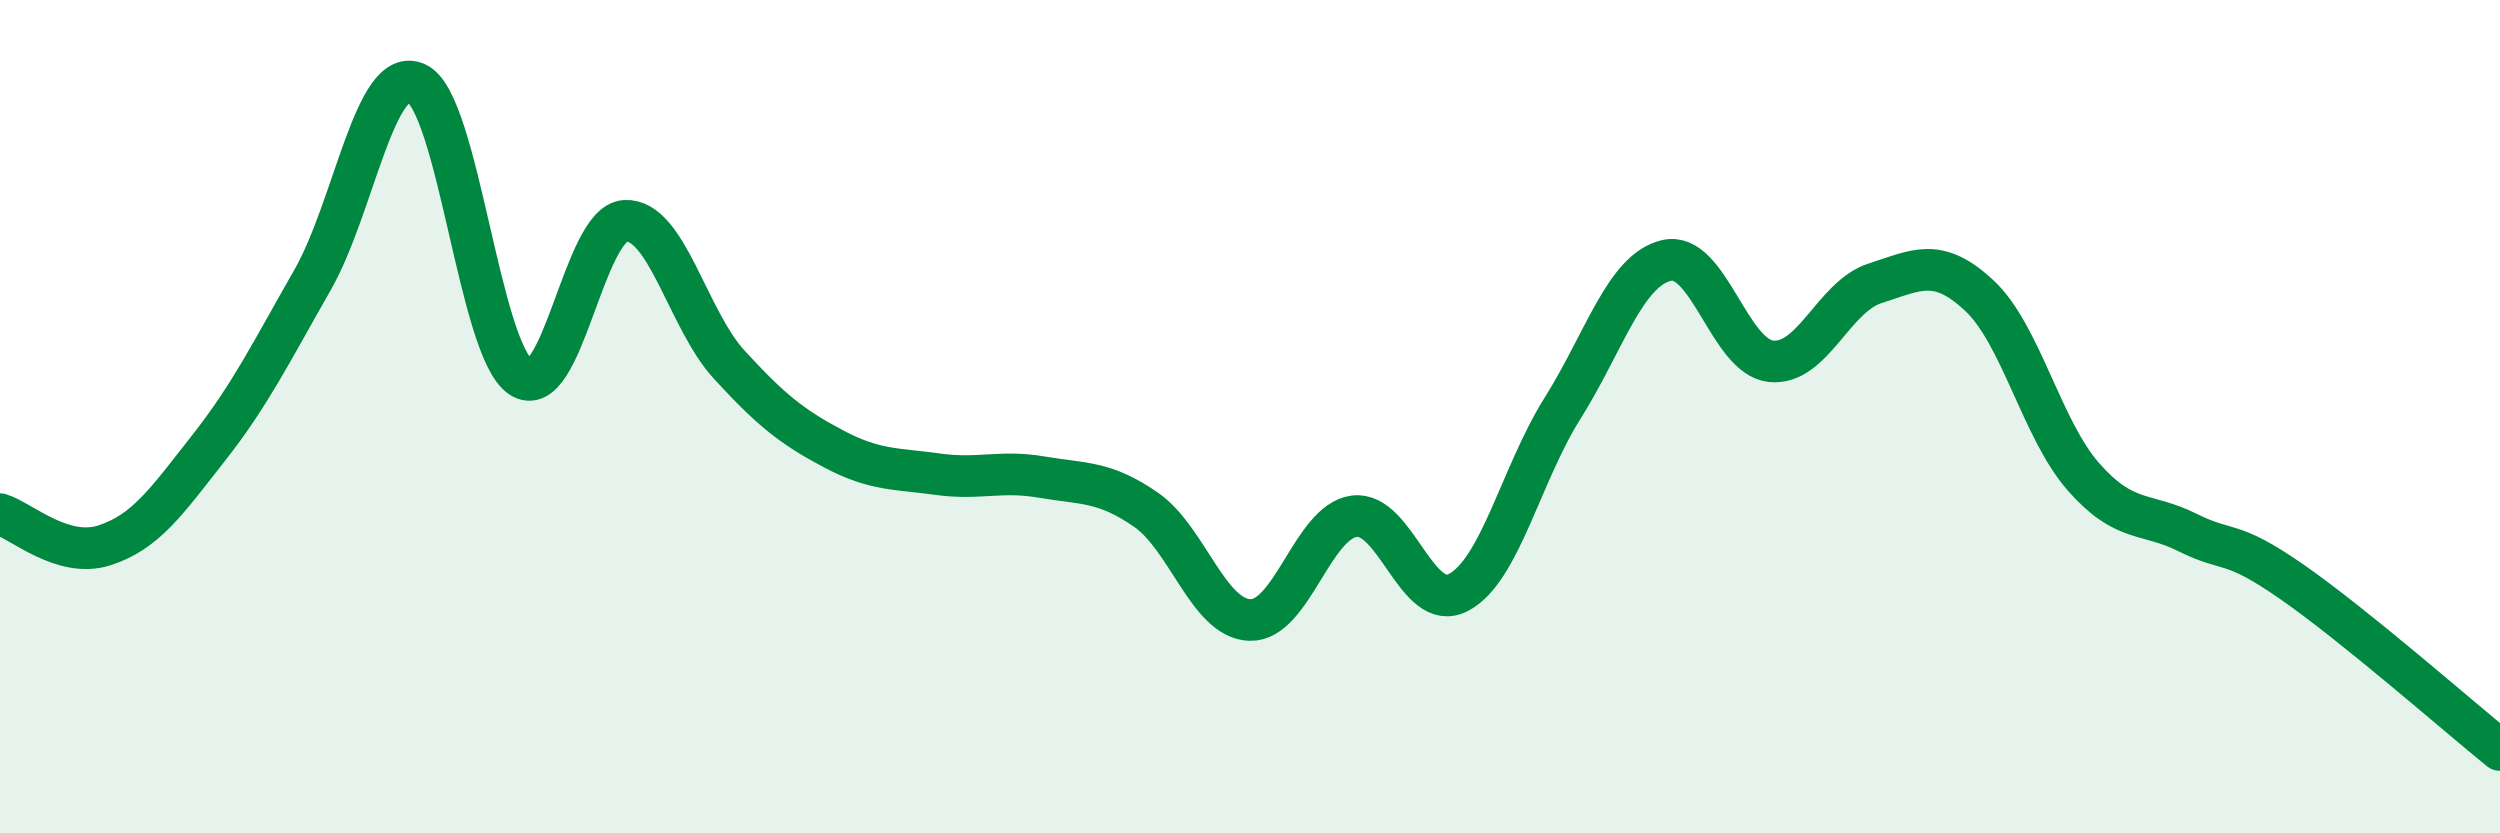 
    <svg width="60" height="20" viewBox="0 0 60 20" xmlns="http://www.w3.org/2000/svg">
      <path
        d="M 0,12.34 C 0.5,12.49 1.5,13.41 2.5,13.09 C 3.5,12.77 4,12.03 5,10.76 C 6,9.49 6.5,8.47 7.5,6.72 C 8.5,4.97 9,1.53 10,2 C 11,2.47 11.5,8.39 12.5,9.05 C 13.5,9.71 14,5.36 15,5.3 C 16,5.24 16.5,7.66 17.5,8.75 C 18.5,9.84 19,10.24 20,10.77 C 21,11.3 21.5,11.24 22.5,11.38 C 23.5,11.52 24,11.28 25,11.45 C 26,11.62 26.5,11.54 27.5,12.23 C 28.5,12.92 29,14.85 30,14.88 C 31,14.91 31.5,12.52 32.5,12.39 C 33.5,12.26 34,14.74 35,14.22 C 36,13.7 36.5,11.39 37.5,9.8 C 38.5,8.21 39,6.48 40,6.25 C 41,6.02 41.5,8.56 42.5,8.67 C 43.5,8.78 44,7.12 45,6.8 C 46,6.48 46.5,6.16 47.5,7.09 C 48.5,8.02 49,10.3 50,11.44 C 51,12.58 51.5,12.28 52.5,12.78 C 53.5,13.28 53.5,12.92 55,13.96 C 56.5,15 59,17.19 60,18L60 20L0 20Z"
        fill="#008740"
        opacity="0.1"
        stroke-linecap="round"
        stroke-linejoin="round"
      />
      <path
        d="M 0,12.34 C 0.5,12.49 1.5,13.41 2.5,13.09 C 3.5,12.77 4,12.03 5,10.76 C 6,9.49 6.5,8.47 7.5,6.72 C 8.5,4.97 9,1.53 10,2 C 11,2.47 11.5,8.39 12.5,9.05 C 13.5,9.71 14,5.36 15,5.3 C 16,5.24 16.5,7.66 17.5,8.75 C 18.5,9.84 19,10.24 20,10.77 C 21,11.3 21.5,11.24 22.5,11.38 C 23.5,11.52 24,11.28 25,11.45 C 26,11.62 26.5,11.54 27.5,12.23 C 28.5,12.92 29,14.85 30,14.88 C 31,14.91 31.5,12.52 32.5,12.39 C 33.5,12.26 34,14.74 35,14.22 C 36,13.7 36.5,11.39 37.5,9.8 C 38.5,8.21 39,6.48 40,6.25 C 41,6.02 41.5,8.56 42.5,8.67 C 43.5,8.78 44,7.12 45,6.8 C 46,6.48 46.5,6.16 47.5,7.09 C 48.5,8.02 49,10.3 50,11.44 C 51,12.58 51.5,12.28 52.5,12.78 C 53.5,13.28 53.5,12.92 55,13.96 C 56.5,15 59,17.19 60,18"
        stroke="#008740"
        stroke-width="1"
        fill="none"
        stroke-linecap="round"
        stroke-linejoin="round"
      />
    </svg>
  